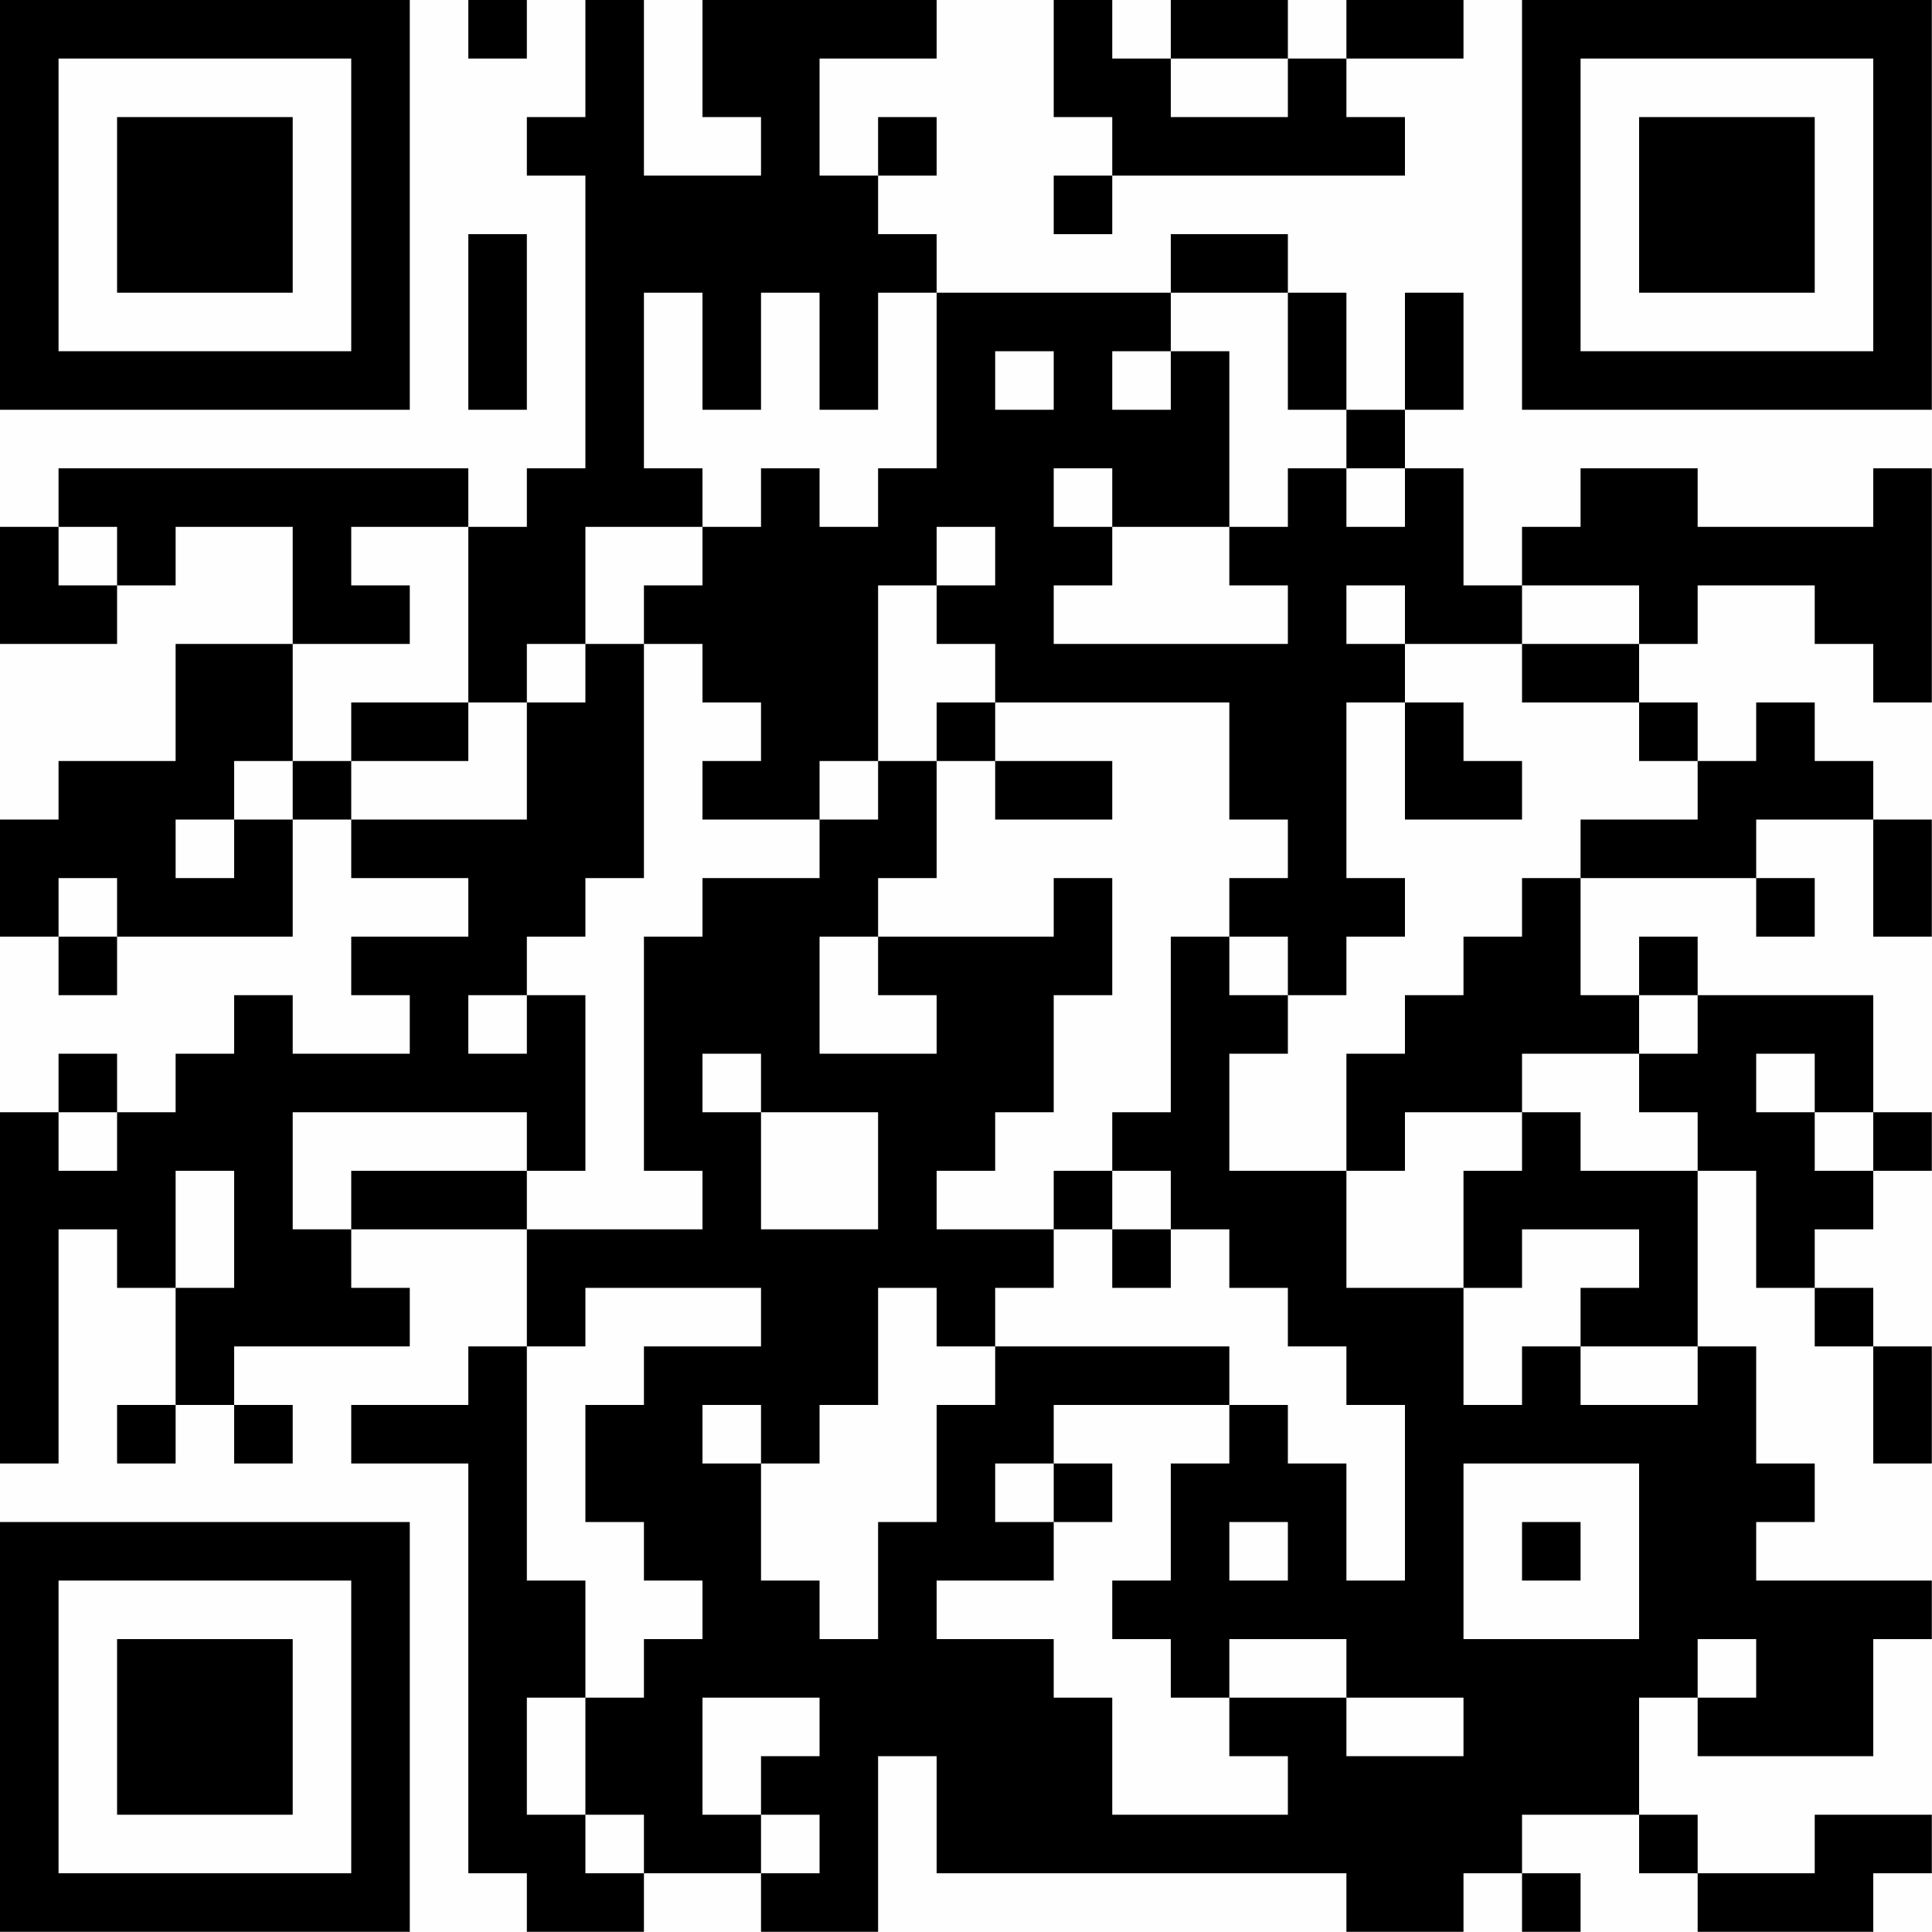<!--?xml version="1.0" encoding="UTF-8"?-->
<svg xmlns="http://www.w3.org/2000/svg" version="1.1" width="120" height="120" viewBox="0 0 120 120"><rect x="0" y="0" width="120" height="120" fill="#fefefe"></rect><g transform="scale(3.636)"><g transform="translate(0.000,0.000)"><path fill-rule="evenodd" d="M8 0L8 1L9 1L9 0ZM10 0L10 2L9 2L9 3L10 3L10 8L9 8L9 9L8 9L8 8L1 8L1 9L0 9L0 11L2 11L2 10L3 10L3 9L5 9L5 11L3 11L3 13L1 13L1 14L0 14L0 16L1 16L1 17L2 17L2 16L5 16L5 14L6 14L6 15L8 15L8 16L6 16L6 17L7 17L7 18L5 18L5 17L4 17L4 18L3 18L3 19L2 19L2 18L1 18L1 19L0 19L0 25L1 25L1 21L2 21L2 22L3 22L3 24L2 24L2 25L3 25L3 24L4 24L4 25L5 25L5 24L4 24L4 23L7 23L7 22L6 22L6 21L9 21L9 23L8 23L8 24L6 24L6 25L8 25L8 32L9 32L9 33L11 33L11 32L13 32L13 33L15 33L15 30L16 30L16 32L23 32L23 33L25 33L25 32L26 32L26 33L27 33L27 32L26 32L26 31L28 31L28 32L29 32L29 33L32 33L32 32L33 32L33 31L31 31L31 32L29 32L29 31L28 31L28 29L29 29L29 30L32 30L32 28L33 28L33 27L30 27L30 26L31 26L31 25L30 25L30 23L29 23L29 20L30 20L30 22L31 22L31 23L32 23L32 25L33 25L33 23L32 23L32 22L31 22L31 21L32 21L32 20L33 20L33 19L32 19L32 17L29 17L29 16L28 16L28 17L27 17L27 15L30 15L30 16L31 16L31 15L30 15L30 14L32 14L32 16L33 16L33 14L32 14L32 13L31 13L31 12L30 12L30 13L29 13L29 12L28 12L28 11L29 11L29 10L31 10L31 11L32 11L32 12L33 12L33 8L32 8L32 9L29 9L29 8L27 8L27 9L26 9L26 10L25 10L25 8L24 8L24 7L25 7L25 5L24 5L24 7L23 7L23 5L22 5L22 4L20 4L20 5L16 5L16 4L15 4L15 3L16 3L16 2L15 2L15 3L14 3L14 1L16 1L16 0L12 0L12 2L13 2L13 3L11 3L11 0ZM18 0L18 2L19 2L19 3L18 3L18 4L19 4L19 3L24 3L24 2L23 2L23 1L25 1L25 0L23 0L23 1L22 1L22 0L20 0L20 1L19 1L19 0ZM20 1L20 2L22 2L22 1ZM8 4L8 7L9 7L9 4ZM11 5L11 8L12 8L12 9L10 9L10 11L9 11L9 12L8 12L8 9L6 9L6 10L7 10L7 11L5 11L5 13L4 13L4 14L3 14L3 15L4 15L4 14L5 14L5 13L6 13L6 14L9 14L9 12L10 12L10 11L11 11L11 15L10 15L10 16L9 16L9 17L8 17L8 18L9 18L9 17L10 17L10 20L9 20L9 19L5 19L5 21L6 21L6 20L9 20L9 21L12 21L12 20L11 20L11 16L12 16L12 15L14 15L14 14L15 14L15 13L16 13L16 15L15 15L15 16L14 16L14 18L16 18L16 17L15 17L15 16L18 16L18 15L19 15L19 17L18 17L18 19L17 19L17 20L16 20L16 21L18 21L18 22L17 22L17 23L16 23L16 22L15 22L15 24L14 24L14 25L13 25L13 24L12 24L12 25L13 25L13 27L14 27L14 28L15 28L15 26L16 26L16 24L17 24L17 23L21 23L21 24L18 24L18 25L17 25L17 26L18 26L18 27L16 27L16 28L18 28L18 29L19 29L19 31L22 31L22 30L21 30L21 29L23 29L23 30L25 30L25 29L23 29L23 28L21 28L21 29L20 29L20 28L19 28L19 27L20 27L20 25L21 25L21 24L22 24L22 25L23 25L23 27L24 27L24 24L23 24L23 23L22 23L22 22L21 22L21 21L20 21L20 20L19 20L19 19L20 19L20 16L21 16L21 17L22 17L22 18L21 18L21 20L23 20L23 22L25 22L25 24L26 24L26 23L27 23L27 24L29 24L29 23L27 23L27 22L28 22L28 21L26 21L26 22L25 22L25 20L26 20L26 19L27 19L27 20L29 20L29 19L28 19L28 18L29 18L29 17L28 17L28 18L26 18L26 19L24 19L24 20L23 20L23 18L24 18L24 17L25 17L25 16L26 16L26 15L27 15L27 14L29 14L29 13L28 13L28 12L26 12L26 11L28 11L28 10L26 10L26 11L24 11L24 10L23 10L23 11L24 11L24 12L23 12L23 15L24 15L24 16L23 16L23 17L22 17L22 16L21 16L21 15L22 15L22 14L21 14L21 12L17 12L17 11L16 11L16 10L17 10L17 9L16 9L16 10L15 10L15 13L14 13L14 14L12 14L12 13L13 13L13 12L12 12L12 11L11 11L11 10L12 10L12 9L13 9L13 8L14 8L14 9L15 9L15 8L16 8L16 5L15 5L15 7L14 7L14 5L13 5L13 7L12 7L12 5ZM20 5L20 6L19 6L19 7L20 7L20 6L21 6L21 9L19 9L19 8L18 8L18 9L19 9L19 10L18 10L18 11L22 11L22 10L21 10L21 9L22 9L22 8L23 8L23 9L24 9L24 8L23 8L23 7L22 7L22 5ZM17 6L17 7L18 7L18 6ZM1 9L1 10L2 10L2 9ZM6 12L6 13L8 13L8 12ZM16 12L16 13L17 13L17 14L19 14L19 13L17 13L17 12ZM24 12L24 14L26 14L26 13L25 13L25 12ZM1 15L1 16L2 16L2 15ZM12 18L12 19L13 19L13 21L15 21L15 19L13 19L13 18ZM30 18L30 19L31 19L31 20L32 20L32 19L31 19L31 18ZM1 19L1 20L2 20L2 19ZM3 20L3 22L4 22L4 20ZM18 20L18 21L19 21L19 22L20 22L20 21L19 21L19 20ZM10 22L10 23L9 23L9 27L10 27L10 29L9 29L9 31L10 31L10 32L11 32L11 31L10 31L10 29L11 29L11 28L12 28L12 27L11 27L11 26L10 26L10 24L11 24L11 23L13 23L13 22ZM18 25L18 26L19 26L19 25ZM25 25L25 28L28 28L28 25ZM21 26L21 27L22 27L22 26ZM26 26L26 27L27 27L27 26ZM29 28L29 29L30 29L30 28ZM12 29L12 31L13 31L13 32L14 32L14 31L13 31L13 30L14 30L14 29ZM0 0L0 7L7 7L7 0ZM1 1L1 6L6 6L6 1ZM2 2L2 5L5 5L5 2ZM33 0L26 0L26 7L33 7ZM32 1L27 1L27 6L32 6ZM31 2L28 2L28 5L31 5ZM0 33L7 33L7 26L0 26ZM1 32L6 32L6 27L1 27ZM2 31L5 31L5 28L2 28Z" fill="#000000"></path></g></g></svg>
